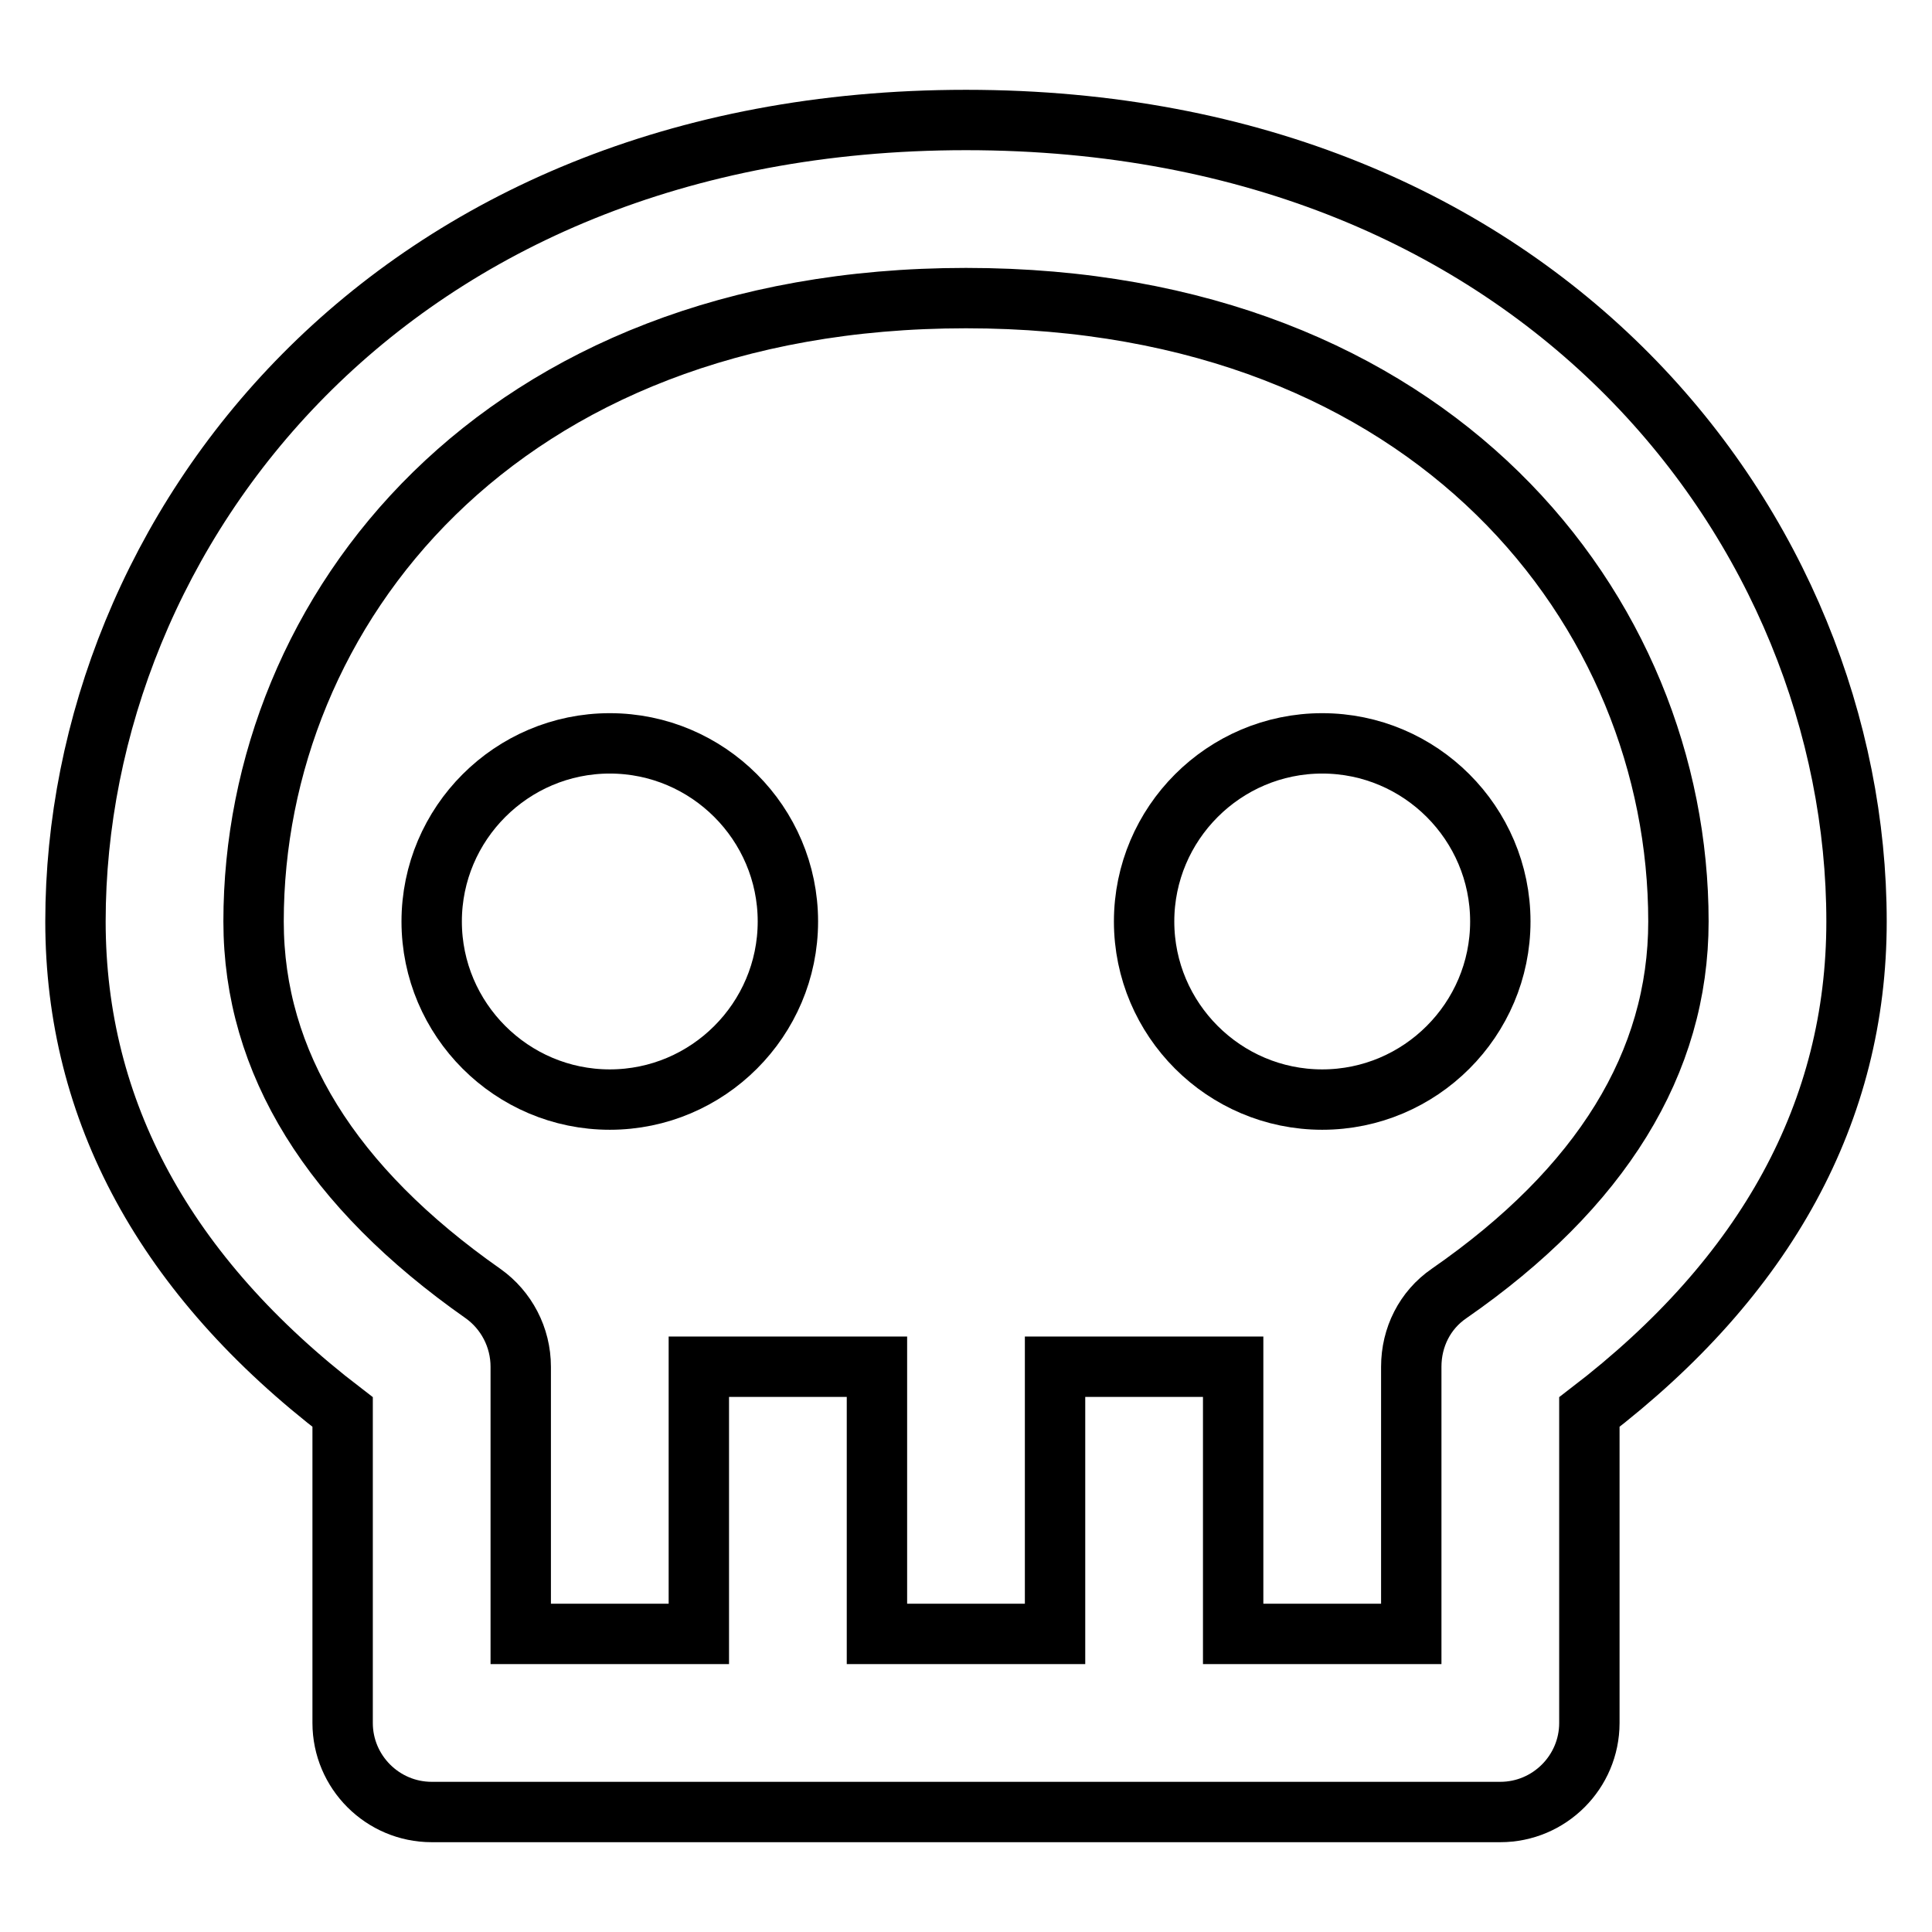 <?xml version="1.0" encoding="utf-8"?>
<!-- Svg Vector Icons : http://www.onlinewebfonts.com/icon -->
<!DOCTYPE svg PUBLIC "-//W3C//DTD SVG 1.1//EN" "http://www.w3.org/Graphics/SVG/1.1/DTD/svg11.dtd">
<svg version="1.1" xmlns="http://www.w3.org/2000/svg" xmlns:xlink="http://www.w3.org/1999/xlink" x="0px" y="0px" viewBox="0 0 256 256" enable-background="new 0 0 256 256" xml:space="preserve">
<g> <path stroke-width="8" fill-opacity="0" stroke="#000000"  d="M128,15.9c-76.6,0-118,54.7-118,106.2c0,25.1,11.9,47,35.4,65v41.2c0,6.5,5.3,11.8,11.8,11.8l0,0h141.6 c6.5,0,11.8-5.3,11.8-11.8l0,0v-41.2c23.5-18,35.4-39.9,35.4-65C246,70.6,204.6,15.9,128,15.9z M192,171.4c-3.2,2.2-5,5.8-5,9.7 v35.4h-23.6v-35.4h-23.6v35.4h-23.6v-35.4H92.6v35.4H69v-35.4c0-3.9-1.9-7.5-5-9.7c-20.1-14.1-30.4-30.6-30.4-49.3 C33.6,81,66,39.5,128,39.5c62,0,94.4,41.5,94.4,82.6C222.4,140.8,212.2,157.4,192,171.4L192,171.4z"/> <path stroke-width="8" fill-opacity="0" stroke="#000000"  d="M57.2,122.1c0,13,10.6,23.6,23.6,23.6c13,0,23.6-10.6,23.6-23.6c0-13-10.6-23.6-23.6-23.6 C67.8,98.5,57.2,109.1,57.2,122.1z"/> <path stroke-width="8" fill-opacity="0" stroke="#000000"  d="M151.6,122.1c0,13,10.6,23.6,23.6,23.6c13,0,23.6-10.6,23.6-23.6c0-13-10.6-23.6-23.6-23.6 C162.2,98.5,151.6,109.1,151.6,122.1z"/></g>
</svg>